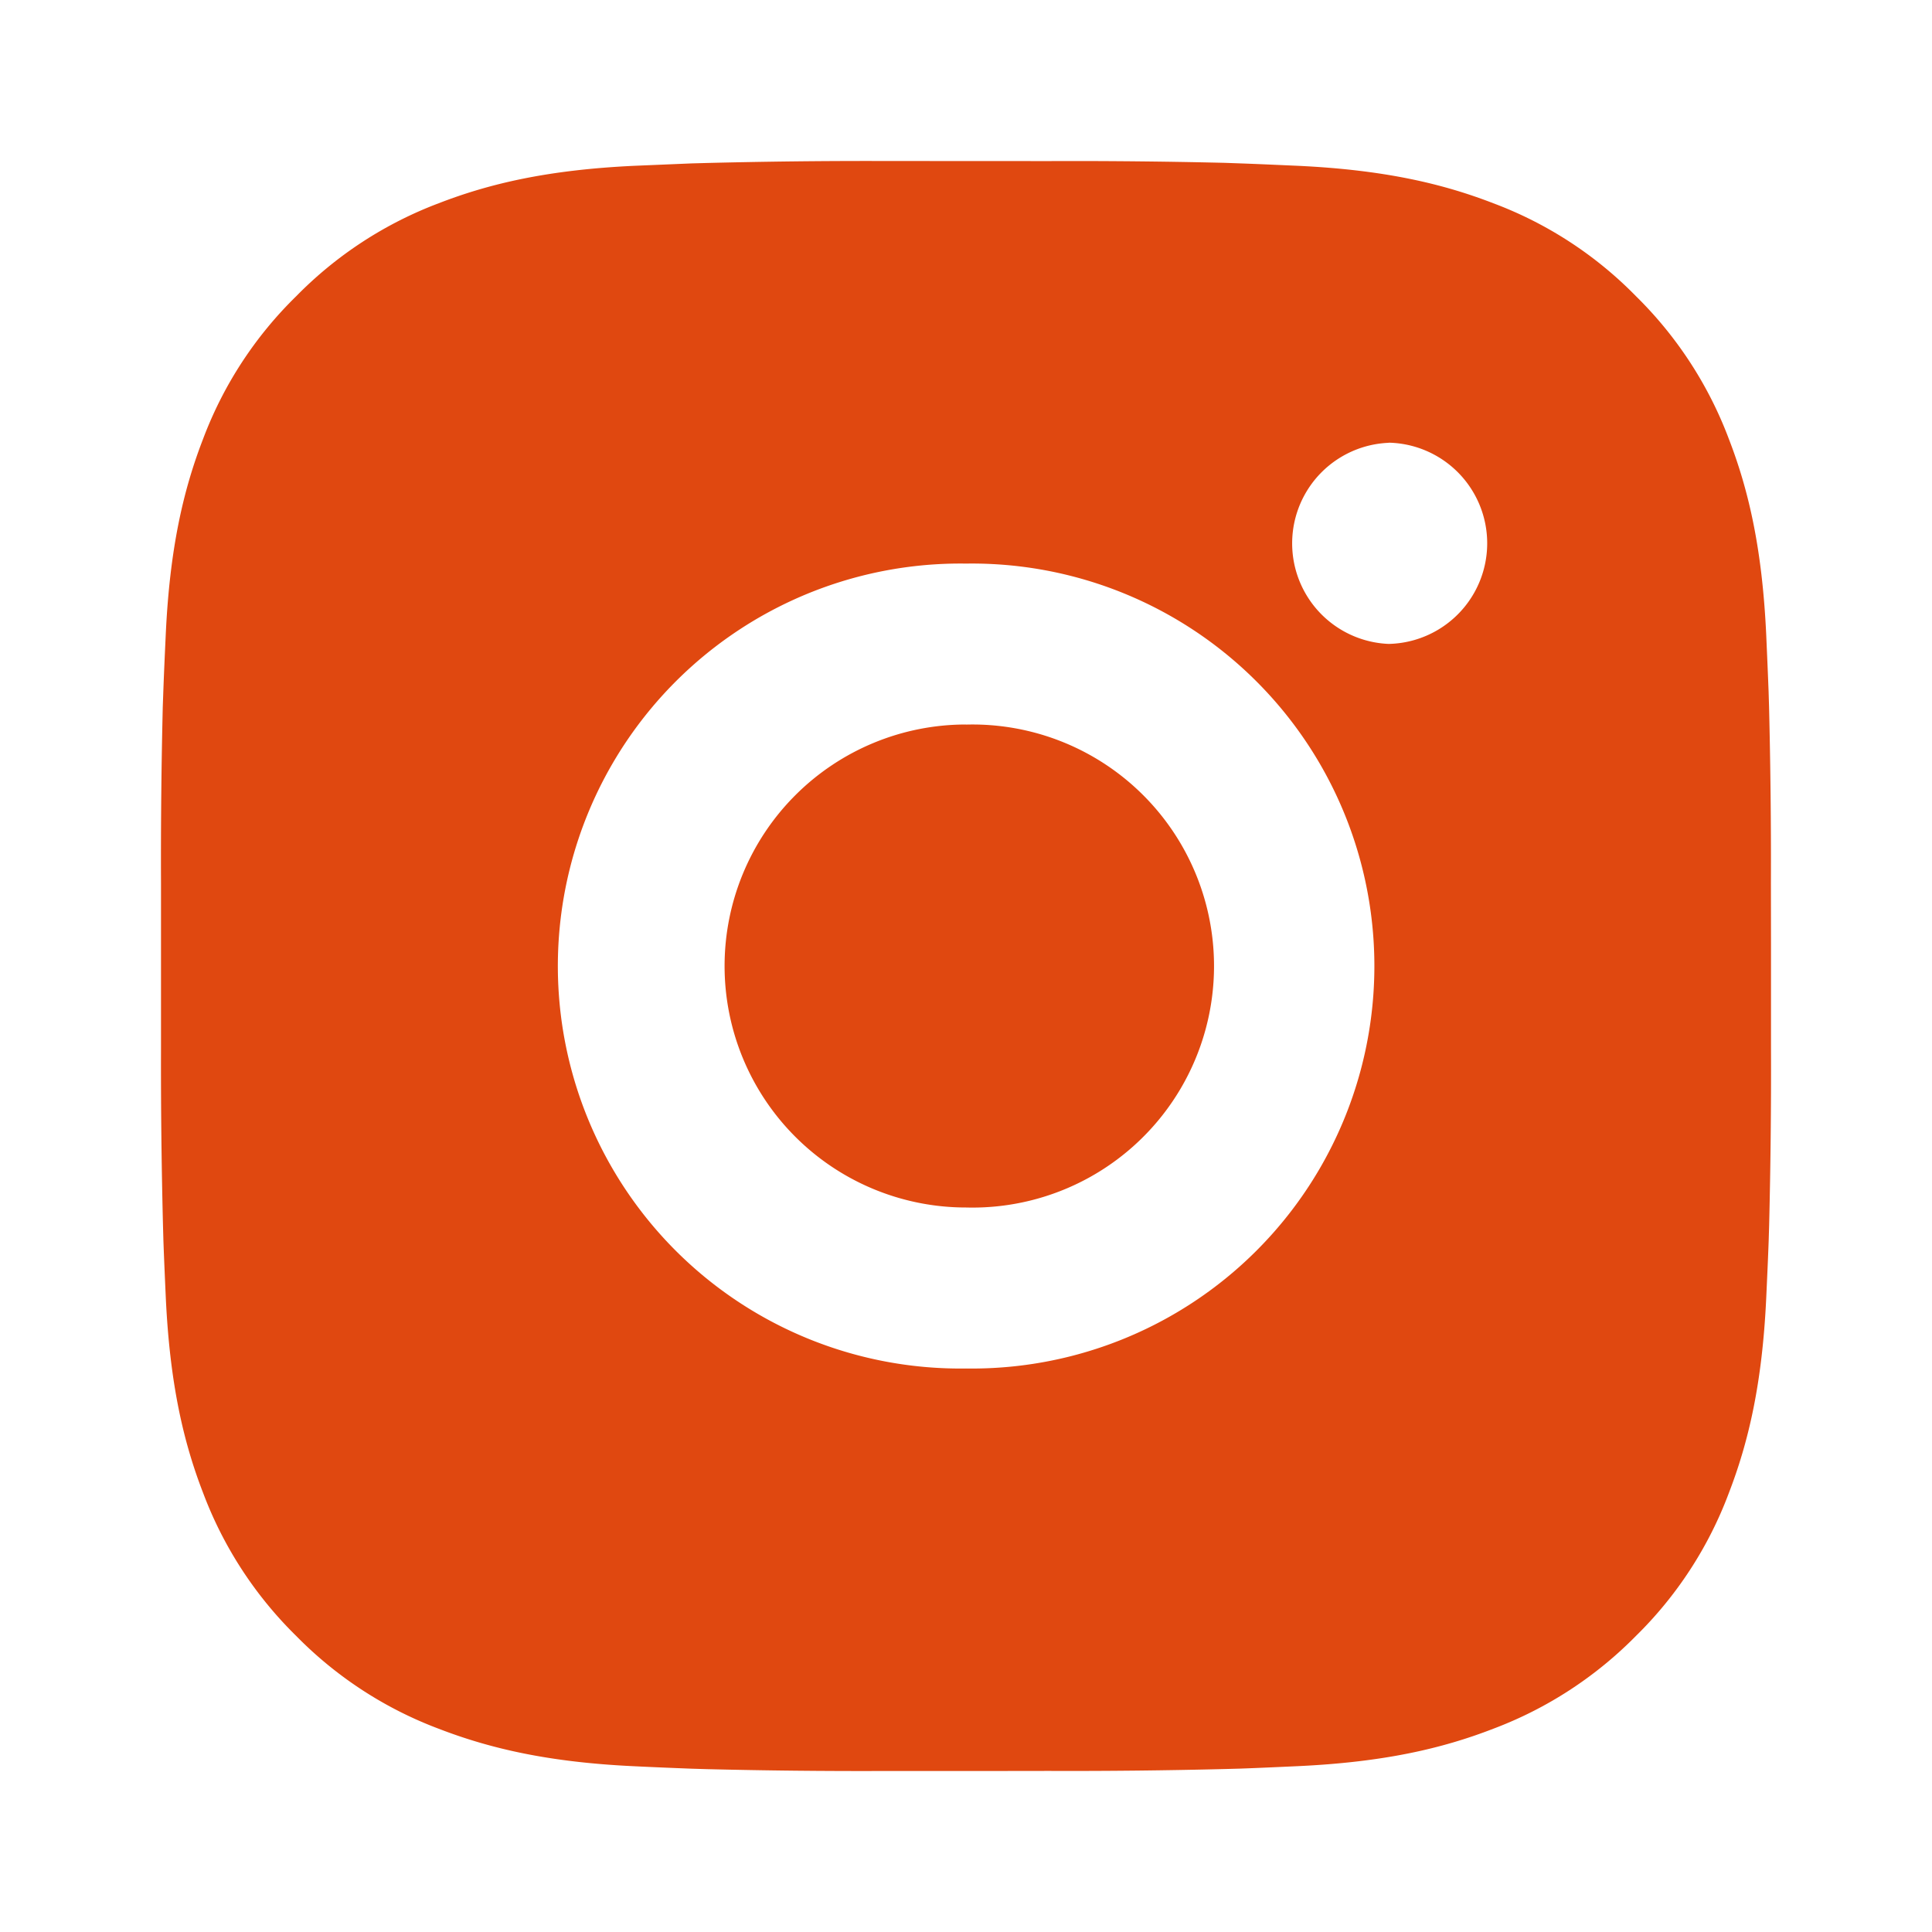 <svg width="45" height="45" fill="none" xmlns="http://www.w3.org/2000/svg"><path d="M24.427 3.752a147.79 147.79 0 0 1 4.105.041l.364.013c.42.015.834.034 1.335.056 1.995.094 3.356.41 4.55.872a9.123 9.123 0 0 1 3.323 2.164 9.202 9.202 0 0 1 2.162 3.32c.463 1.195.778 2.558.872 4.553.022.499.04.915.056 1.335l.011.364c.033 1.367.048 2.735.043 4.102l.002 1.4v2.455c.005 1.369-.01 2.737-.043 4.105l-.011.364c-.015.42-.034.834-.057 1.335-.093 1.995-.412 3.356-.873 4.55a9.157 9.157 0 0 1-2.162 3.323 9.214 9.214 0 0 1-3.323 2.162c-1.194.463-2.555.778-4.55.871-.501.023-.915.042-1.335.057l-.364.01c-1.368.034-2.736.049-4.105.044l-1.398.002h-2.455a147.4 147.4 0 0 1-4.104-.043l-.364-.011c-.445-.017-.89-.035-1.335-.057-1.995-.093-3.356-.412-4.552-.873a9.17 9.17 0 0 1-3.32-2.162 9.195 9.195 0 0 1-2.165-3.323c-.463-1.194-.778-2.555-.872-4.55-.02-.445-.04-.89-.056-1.335l-.01-.364c-.034-1.368-.05-2.736-.046-4.105v-3.855a147.81 147.81 0 0 1 .041-4.102l.013-.364c.015-.42.034-.836.057-1.335.093-1.997.408-3.356.871-4.552A9.15 9.15 0 0 1 6.9 6.899a9.182 9.182 0 0 1 3.319-2.165c1.196-.463 2.555-.778 4.552-.872l1.335-.056.364-.01c1.367-.034 2.735-.05 4.103-.046l3.854.002ZM22.5 13.127a9.376 9.376 0 0 0-6.715 16.05 9.376 9.376 0 0 0 6.715 2.698 9.375 9.375 0 1 0 0-18.748Zm0 3.75a5.626 5.626 0 1 1 .002 11.248 5.625 5.625 0 1 1 0-11.25l-.002.002Zm9.844-6.563a2.344 2.344 0 0 0 0 4.684 2.344 2.344 0 0 0 0-4.687v.003Z" fill="#E04810"/></svg>